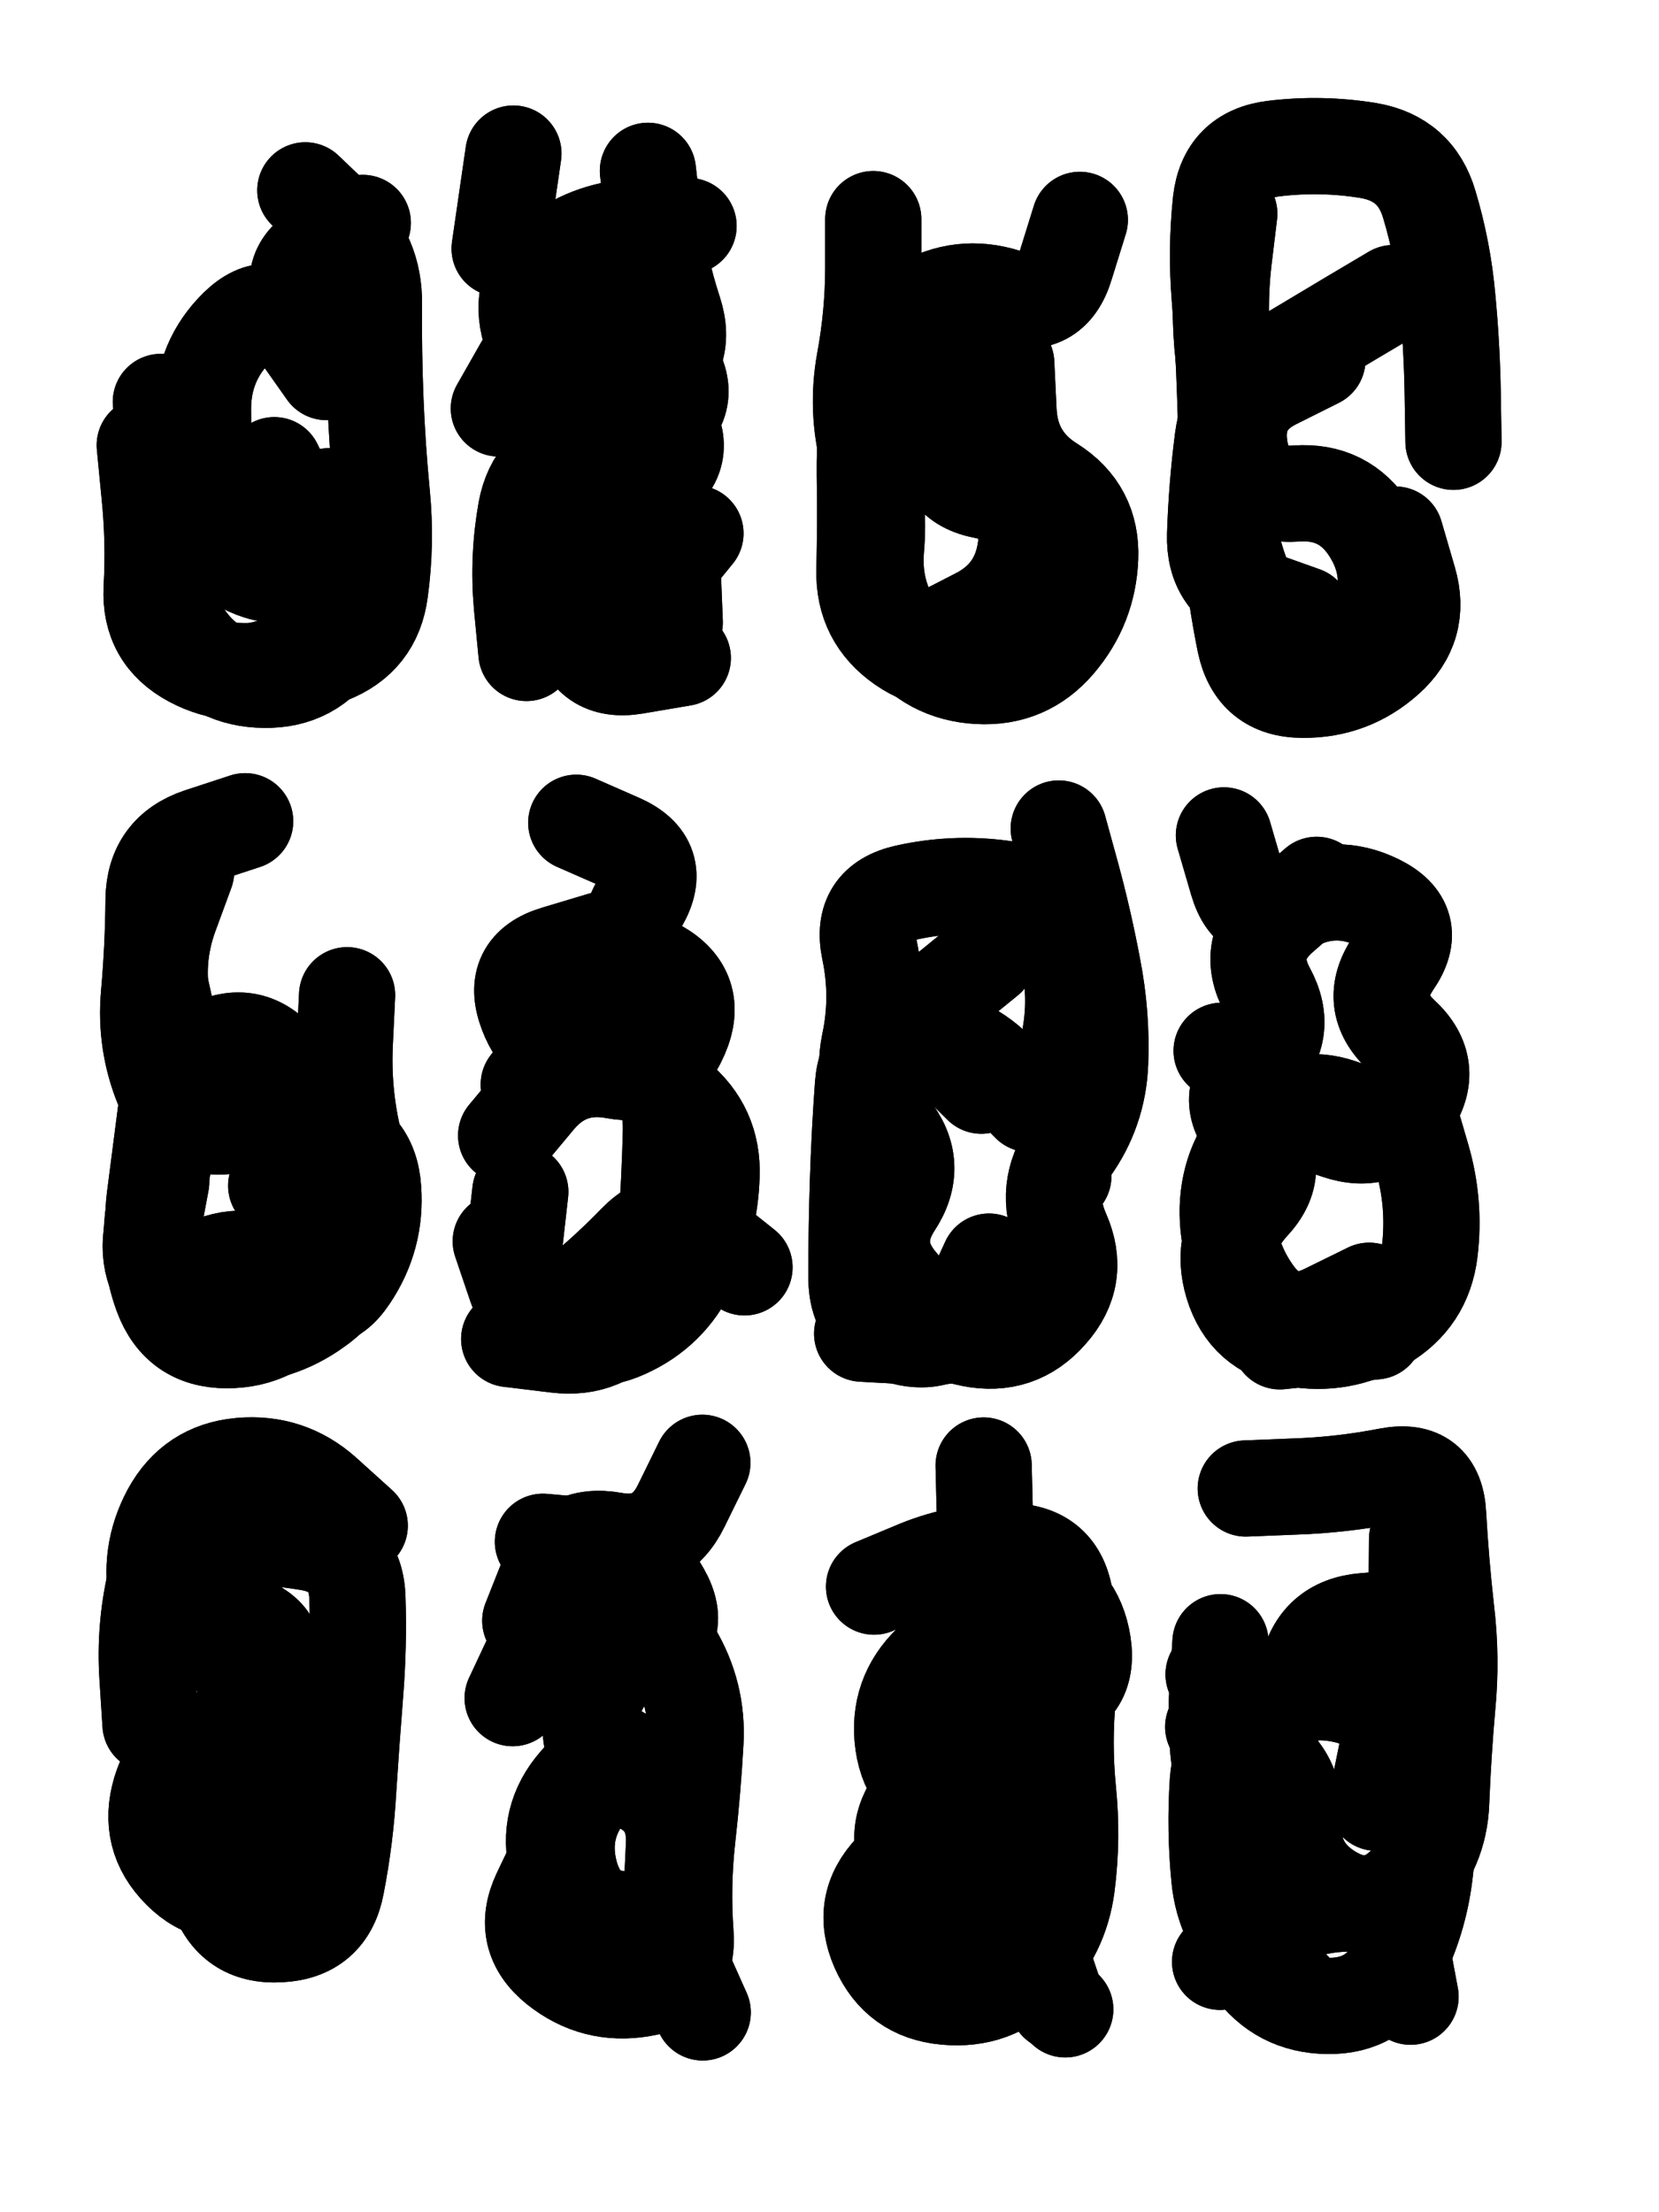 <svg xmlns="http://www.w3.org/2000/svg" viewBox="0 0 4329 5772"><title>Infinite Scribble #2567</title><defs><filter id="piece_2567_3_4_filter" x="-100" y="-100" width="4529" height="5972" filterUnits="userSpaceOnUse"><feTurbulence result="lineShape_distorted_turbulence" type="turbulence" baseFrequency="7968e-6" numOctaves="3"/><feGaussianBlur in="lineShape_distorted_turbulence" result="lineShape_distorted_turbulence_smoothed" stdDeviation="15060e-3"/><feDisplacementMap in="SourceGraphic" in2="lineShape_distorted_turbulence_smoothed" result="lineShape_distorted_results_shifted" scale="10040e-2" xChannelSelector="R" yChannelSelector="G"/><feOffset in="lineShape_distorted_results_shifted" result="lineShape_distorted" dx="-2510e-2" dy="-2510e-2"/><feGaussianBlur in="lineShape_distorted" result="lineShape_1" stdDeviation="12550e-3"/><feColorMatrix in="lineShape_1" result="lineShape" type="matrix" values="1 0 0 0 0  0 1 0 0 0  0 0 1 0 0  0 0 0 15060e-3 -7530e-3"/><feGaussianBlur in="lineShape" result="shrank_blurred" stdDeviation="13366e-3"/><feColorMatrix in="shrank_blurred" result="shrank" type="matrix" values="1 0 0 0 0 0 1 0 0 0 0 0 1 0 0 0 0 0 11784e-3 -7692e-3"/><feColorMatrix in="lineShape" result="border_filled" type="matrix" values="0.6 0 0 0 -0.3  0 0.6 0 0 -0.3  0 0 0.6 0 -0.3  0 0 0 1 0"/><feComposite in="border_filled" in2="shrank" result="border" operator="out"/><feMorphology in="lineShape" result="linestyle0_erode" operator="erode" radius="0"/><feColorMatrix in="linestyle0_erode" result="linestyle0" type="matrix" values="0.8 0 0 0 -0.1  0 0.8 0 0 -0.1  0 0 0.8 0 -0.1  0 0 0 1 0"/><feMorphology in="lineShape" result="linestylea_erode" operator="erode" radius="25100e-3"/><feColorMatrix in="linestylea_erode" result="linestylea" type="matrix" values="0.95 0 0 0 0  0 0.95 0 0 0  0 0 0.95 0 0  0 0 0 1 0"/><feMorphology in="lineShape" result="linestyleb_erode" operator="erode" radius="50200e-3"/><feColorMatrix in="linestyleb_erode" result="linestyleb" type="matrix" values="1.1 0 0 0 0.05  0 1.1 0 0 0.05  0 0 1.1 0 0.05  0 0 0 1 0"/><feMorphology in="lineShape" result="linestylec_erode" operator="erode" radius="75300e-3"/><feColorMatrix in="linestylec_erode" result="linestylec" type="matrix" values="1.2 0 0 0 0.08  0 1.2 0 0 0.08  0 0 1.2 0 0.08  0 0 0 1 0"/><feMorphology in="lineShape" result="linestyled_erode" operator="erode" radius="100400e-3"/><feColorMatrix in="linestyled_erode" result="linestyled" type="matrix" values="1.3 0 0 0 0.12  0 1.3 0 0 0.12  0 0 1.3 0 0.12  0 0 0 1 0"/><feMerge result="combined_linestyle"><feMergeNode in="lineShape"/><feMergeNode in="linestyle0"/><feMergeNode in="linestylea"/><feMergeNode in="linestyleb"/><feMergeNode in="linestylec"/><feMergeNode in="linestyled"/></feMerge><feGaussianBlur in="combined_linestyle" result="shapes_linestyle_blurred" stdDeviation="25100e-3"/><feMerge result="shapes_linestyle"><feMergeNode in="linestyle0"/><feMergeNode in="shapes_linestyle_blurred"/></feMerge><feComposite in="shapes_linestyle" in2="shrank" result="shapes_linestyle_cropped" operator="in"/><feComposite in="border" in2="shapes_linestyle_cropped" result="shapes" operator="over"/><feTurbulence result="shapes_finished_turbulence" type="turbulence" baseFrequency="11952e-6" numOctaves="3"/><feGaussianBlur in="shapes_finished_turbulence" result="shapes_finished_turbulence_smoothed" stdDeviation="7530e-3"/><feDisplacementMap in="shapes" in2="shapes_finished_turbulence_smoothed" result="shapes_finished_results_shifted" scale="20080e-2" xChannelSelector="R" yChannelSelector="G"/><feOffset in="shapes_finished_results_shifted" result="shapes_finished" dx="-5020e-2" dy="-5020e-2"/></filter><filter id="piece_2567_3_4_shadow" x="-100" y="-100" width="4529" height="5972" filterUnits="userSpaceOnUse"><feColorMatrix in="SourceGraphic" result="result_blackened" type="matrix" values="0 0 0 0 0  0 0 0 0 0  0 0 0 0 0  0 0 0 0.8 0"/><feGaussianBlur in="result_blackened" result="result_blurred" stdDeviation="75300e-3"/><feComposite in="SourceGraphic" in2="result_blurred" result="result" operator="over"/></filter><filter id="piece_2567_3_4_overall" x="-100" y="-100" width="4529" height="5972" filterUnits="userSpaceOnUse"><feTurbulence result="background_texture_bumps" type="fractalNoise" baseFrequency="44e-3" numOctaves="3"/><feDiffuseLighting in="background_texture_bumps" result="background_texture" surfaceScale="1" diffuseConstant="2" lighting-color="#aaa"><feDistantLight azimuth="225" elevation="20"/></feDiffuseLighting><feColorMatrix in="background_texture" result="background_texturelightened" type="matrix" values="0.6 0 0 0 0.8  0 0.6 0 0 0.8  0 0 0.6 0 0.8  0 0 0 1 0"/><feColorMatrix in="SourceGraphic" result="background_darkened" type="matrix" values="2 0 0 0 -1  0 2 0 0 -1  0 0 2 0 -1  0 0 0 1 0"/><feMorphology in="background_darkened" result="background_glow_1_thicken" operator="dilate" radius="180000e-3"/><feColorMatrix in="background_glow_1_thicken" result="background_glow_1_thicken_colored" type="matrix" values="1.5 0 0 0 -0.2  0 1.5 0 0 -0.2  0 0 1.5 0 -0.2  0 0 0 0.4 0"/><feGaussianBlur in="background_glow_1_thicken_colored" result="background_glow_1" stdDeviation="337500e-3"/><feMorphology in="background_darkened" result="background_glow_2_thicken" operator="dilate" radius="33750e-3"/><feColorMatrix in="background_glow_2_thicken" result="background_glow_2_thicken_colored" type="matrix" values="0 0 0 0 0  0 0 0 0 0  0 0 0 0 0  0 0 0 0.5 0"/><feGaussianBlur in="background_glow_2_thicken_colored" result="background_glow_2" stdDeviation="67500e-3"/><feComposite in="background_glow_1" in2="background_glow_2" result="background_glow" operator="out"/><feBlend in="background_glow" in2="background_texturelightened" result="background" mode="darken"/></filter><clipPath id="piece_2567_3_4_clip"><rect x="0" y="0" width="4329" height="5772"/></clipPath><g id="layer_4" filter="url(#piece_2567_3_4_filter)" stroke-width="251" stroke-linecap="round" fill="none"><path d="M 872 572 Q 872 572 962 658 Q 1053 744 1051 869 Q 1050 994 1055 1119 Q 1060 1244 1072 1368 Q 1084 1493 1067 1617 Q 1051 1741 934 1786 Q 818 1831 693 1826 Q 568 1822 532 1702 Q 496 1583 545 1468 Q 595 1353 545 1238 L 495 1124" stroke="hsl(354,100%,67%)"/><path d="M 1379 724 L 1415 476 M 1662 1141 Q 1662 1141 1767 1074 Q 1873 1007 1834 888 Q 1795 769 1780 645 L 1766 521 M 1497 1745 Q 1497 1745 1615 1703 Q 1733 1661 1811 1564 L 1890 1467" stroke="hsl(12,100%,63%)"/><path d="M 2701 1023 Q 2701 1023 2707 1148 Q 2713 1273 2819 1339 Q 2925 1406 2920 1531 Q 2915 1656 2834 1751 Q 2753 1846 2628 1839 Q 2503 1832 2427 1733 Q 2351 1634 2361 1509 Q 2372 1385 2340 1264 Q 2309 1143 2331 1020 Q 2354 897 2354 772 L 2354 647" stroke="hsl(27,100%,61%)"/><path d="M 3368 1708 Q 3368 1708 3321 1592 Q 3274 1476 3275 1351 Q 3277 1226 3272 1101 Q 3268 976 3258 851 Q 3248 727 3261 602 Q 3275 478 3399 463 Q 3523 448 3646 468 Q 3770 489 3805 609 Q 3841 729 3852 853 Q 3864 978 3866 1103 L 3868 1228" stroke="hsl(42,100%,57%)"/><path d="M 513 3419 Q 513 3419 630 3374 Q 747 3330 833 3420 Q 919 3511 988 3407 Q 1058 3303 1049 3178 Q 1041 3053 919 3026 Q 797 2999 672 3013 Q 548 3027 500 2911 Q 453 2796 464 2671 Q 475 2547 476 2422 Q 478 2297 596 2257 L 715 2218" stroke="hsl(18,100%,64%)"/><path d="M 1396 3038 Q 1396 3038 1476 2942 Q 1556 2846 1679 2869 Q 1802 2892 1851 2777 Q 1901 2662 1792 2600 Q 1683 2539 1745 2431 Q 1808 2323 1693 2272 L 1579 2222 M 1451 3560 Q 1451 3560 1549 3483 Q 1648 3406 1735 3316 Q 1822 3227 1920 3304 L 2018 3382" stroke="hsl(33,100%,61%)"/><path d="M 2838 2237 Q 2838 2237 2871 2357 Q 2904 2478 2927 2601 Q 2951 2724 2946 2849 Q 2941 2974 2868 3075 Q 2796 3177 2846 3291 Q 2897 3406 2814 3499 Q 2732 3593 2609 3568 Q 2487 3543 2407 3446 Q 2328 3350 2335 3225 Q 2342 3100 2343 2975 L 2345 2850" stroke="hsl(48,100%,56%)"/><path d="M 3446 2986 Q 3446 2986 3564 3026 Q 3682 3067 3753 2964 Q 3824 2861 3732 2776 Q 3641 2691 3711 2588 Q 3782 2485 3670 2430 Q 3558 2375 3448 2435 Q 3339 2495 3304 2375 L 3269 2255" stroke="hsl(68,100%,52%)"/><path d="M 704 4739 Q 704 4739 794 4653 Q 885 4567 824 4458 Q 763 4349 638 4362 Q 514 4375 487 4253 Q 460 4131 519 4021 Q 579 3911 703 3900 Q 828 3889 921 3972 L 1014 4056" stroke="hsl(38,100%,60%)"/><path d="M 1664 4634 Q 1664 4634 1581 4727 Q 1499 4821 1529 4942 Q 1559 5064 1683 5081 Q 1807 5098 1858 5212 L 1909 5326 M 1908 3892 Q 1908 3892 1853 4004 Q 1798 4117 1675 4094 Q 1552 4072 1505 4188 L 1459 4304" stroke="hsl(53,100%,55%)"/><path d="M 2855 5318 Q 2855 5318 2770 5226 Q 2686 5135 2744 5024 Q 2802 4913 2697 4845 Q 2592 4778 2634 4660 Q 2676 4542 2798 4515 Q 2920 4488 2901 4364 Q 2882 4241 2765 4195 Q 2649 4149 2645 4024 L 2642 3899" stroke="hsl(80,100%,52%)"/><path d="M 3326 3959 Q 3326 3959 3451 3954 Q 3576 3950 3699 3926 Q 3822 3903 3828 4028 Q 3835 4153 3849 4277 Q 3864 4402 3852 4526 Q 3841 4651 3836 4776 Q 3832 4901 3744 4990 Q 3657 5079 3549 5015 Q 3442 4951 3451 4826 Q 3460 4701 3350 4641 L 3241 4581" stroke="hsl(120,100%,47%)"/></g><g id="layer_3" filter="url(#piece_2567_3_4_filter)" stroke-width="251" stroke-linecap="round" fill="none"><path d="M 958 987 Q 958 987 883 887 Q 808 787 915 722 L 1022 657 M 907 1421 Q 907 1421 966 1531 Q 1025 1641 957 1746 Q 890 1851 765 1849 Q 640 1848 565 1747 Q 491 1647 498 1522 L 505 1397" stroke="hsl(13,100%,71%)"/><path d="M 1668 1399 Q 1668 1399 1774 1333 Q 1880 1267 1812 1162 Q 1745 1057 1620 1058 Q 1495 1060 1459 940 Q 1423 820 1522 744 Q 1622 669 1747 667 L 1872 665" stroke="hsl(29,100%,67%)"/><path d="M 2760 1722 Q 2760 1722 2647 1776 Q 2534 1830 2431 1759 Q 2328 1688 2331 1563 Q 2334 1438 2332 1313 Q 2331 1188 2349 1064 Q 2368 941 2475 876 Q 2582 812 2701 850 Q 2820 888 2856 768 L 2893 649" stroke="hsl(43,100%,64%)"/><path d="M 3716 1470 Q 3716 1470 3751 1590 Q 3786 1710 3693 1793 Q 3600 1876 3475 1875 Q 3350 1875 3324 1752 Q 3299 1630 3288 1505 Q 3277 1381 3279 1256 Q 3282 1131 3268 1006 Q 3254 882 3268 757 L 3283 633" stroke="hsl(59,100%,58%)"/><path d="M 981 2672 Q 981 2672 975 2797 Q 969 2922 997 3044 Q 1025 3166 1014 3290 Q 1003 3415 901 3487 Q 800 3560 675 3560 Q 550 3560 507 3442 Q 464 3325 479 3201 Q 495 3077 511 2953 Q 528 2829 502 2706 Q 476 2584 518 2466 L 561 2349" stroke="hsl(34,100%,67%)"/><path d="M 1645 2528 Q 1645 2528 1525 2564 Q 1406 2600 1450 2717 Q 1494 2834 1618 2847 Q 1743 2861 1840 2940 Q 1937 3019 1932 3144 Q 1928 3269 1874 3382 Q 1821 3495 1707 3546 Q 1593 3598 1499 3516 Q 1405 3434 1419 3309 L 1433 3185" stroke="hsl(48,100%,63%)"/><path d="M 2498 3517 Q 2498 3517 2419 3420 Q 2340 3324 2408 3219 Q 2477 3115 2398 3018 Q 2319 2921 2344 2798 Q 2370 2676 2344 2553 Q 2319 2431 2441 2404 Q 2563 2377 2687 2393 Q 2811 2409 2850 2528 Q 2889 2647 2869 2770 Q 2850 2894 2850 3019 L 2850 3144" stroke="hsl(70,100%,58%)"/><path d="M 3751 2976 Q 3751 2976 3786 3096 Q 3821 3216 3806 3340 Q 3791 3464 3683 3527 Q 3575 3590 3452 3568 Q 3329 3547 3292 3427 Q 3256 3308 3341 3216 Q 3426 3125 3343 3032 Q 3260 2939 3351 2854 Q 3442 2769 3382 2659 Q 3323 2549 3417 2466 L 3511 2384" stroke="hsl(107,100%,54%)"/><path d="M 468 4574 Q 468 4574 460 4449 Q 452 4324 480 4202 Q 508 4080 633 4080 Q 758 4080 881 4100 Q 1005 4121 1008 4246 Q 1012 4371 1002 4495 Q 992 4620 984 4745 Q 977 4870 953 4993 Q 930 5116 805 5122 Q 680 5129 641 5010 L 602 4891" stroke="hsl(54,100%,62%)"/><path d="M 1828 5014 Q 1828 5014 1834 4889 Q 1840 4764 1722 4722 Q 1604 4680 1618 4555 Q 1632 4431 1748 4384 Q 1864 4338 1802 4229 Q 1741 4120 1616 4109 L 1492 4098" stroke="hsl(82,100%,58%)"/><path d="M 2356 4215 Q 2356 4215 2471 4167 Q 2587 4120 2712 4123 Q 2837 4126 2855 4249 Q 2874 4373 2862 4497 Q 2850 4622 2862 4746 Q 2875 4871 2859 4995 Q 2843 5119 2755 5208 Q 2668 5297 2543 5285 Q 2419 5274 2368 5159 Q 2318 5045 2404 4955 L 2491 4865" stroke="hsl(123,100%,52%)"/><path d="M 3773 4091 Q 3773 4091 3772 4216 Q 3771 4341 3778 4466 Q 3785 4591 3797 4715 Q 3809 4840 3793 4964 Q 3778 5088 3721 5199 Q 3665 5311 3540 5309 Q 3415 5308 3342 5206 Q 3269 5105 3279 4980 Q 3290 4856 3267 4733 Q 3244 4610 3252 4485 L 3260 4360" stroke="hsl(177,100%,47%)"/></g><g id="layer_2" filter="url(#piece_2567_3_4_filter)" stroke-width="251" stroke-linecap="round" fill="none"><path d="M 927 1046 Q 927 1046 855 944 Q 783 842 694 929 Q 605 1017 605 1142 Q 605 1267 613 1392 Q 621 1517 737 1562 Q 854 1607 894 1488 L 934 1370" stroke="hsl(30,100%,76%)"/><path d="M 1857 1792 Q 1857 1792 1733 1813 Q 1610 1834 1585 1711 Q 1560 1589 1674 1539 Q 1789 1490 1738 1376 Q 1687 1262 1790 1191 Q 1893 1121 1822 1018 Q 1751 916 1626 920 Q 1501 924 1439 1032 L 1377 1141" stroke="hsl(44,100%,70%)"/><path d="M 2403 1304 Q 2403 1304 2364 1185 Q 2326 1066 2344 942 L 2363 819" stroke="hsl(60,100%,66%)"/><path d="M 3477 1679 Q 3477 1679 3359 1637 Q 3242 1595 3246 1470 Q 3250 1345 3266 1221 Q 3282 1097 3389 1032 Q 3496 968 3603 904 L 3711 840" stroke="hsl(95,100%,62%)"/><path d="M 796 3169 Q 796 3169 868 3270 Q 941 3372 866 3472 Q 792 3572 667 3572 Q 542 3572 498 3454 Q 455 3337 481 3214 Q 508 3092 523 2968 Q 538 2844 510 2722 L 483 2600" stroke="hsl(50,100%,69%)"/><path d="M 1601 2834 L 1715 2611 M 1708 3503 Q 1708 3503 1585 3527 Q 1463 3551 1422 3432 L 1382 3314" stroke="hsl(72,100%,66%)"/><path d="M 2810 3484 Q 2810 3484 2692 3527 Q 2575 3570 2450 3562 L 2325 3555 M 2636 2908 Q 2636 2908 2547 2820 Q 2458 2733 2555 2654 L 2652 2575" stroke="hsl(110,100%,61%)"/><path d="M 3648 3443 Q 3648 3443 3536 3498 Q 3424 3554 3350 3453 Q 3276 3352 3279 3227 Q 3283 3102 3370 3012 Q 3457 2923 3575 2964 L 3693 3005" stroke="hsl(162,100%,54%)"/><path d="M 573 4924 Q 573 4924 673 4850 Q 774 4776 721 4662 Q 669 4549 752 4456 Q 835 4363 721 4312 L 607 4261" stroke="hsl(84,100%,66%)"/><path d="M 1413 4506 Q 1413 4506 1466 4393 Q 1520 4280 1645 4280 Q 1770 4281 1833 4388 Q 1897 4496 1890 4621 Q 1883 4746 1869 4870 Q 1855 4995 1864 5119 Q 1874 5244 1750 5264 Q 1627 5285 1529 5207 Q 1432 5129 1485 5016 L 1539 4903" stroke="hsl(129,100%,60%)"/><path d="M 2839 4383 Q 2839 4383 2717 4355 Q 2595 4327 2505 4413 Q 2415 4500 2432 4624 Q 2450 4748 2569 4785 Q 2689 4822 2721 4943 Q 2754 5064 2794 5182 L 2834 5301" stroke="hsl(180,100%,54%)"/><path d="M 3761 4295 Q 3761 4295 3636 4305 Q 3512 4315 3487 4437 Q 3463 4560 3352 4502 L 3242 4444 M 3259 5194 Q 3259 5194 3359 5120 Q 3460 5046 3585 5042 Q 3710 5039 3733 5162 L 3756 5285" stroke="hsl(207,100%,57%)"/></g><g id="layer_1" filter="url(#piece_2567_3_4_filter)" stroke-width="251" stroke-linecap="round" fill="none"><path d="M 791 1289 Q 791 1289 845 1401 Q 899 1514 908 1639 Q 918 1764 801 1809 Q 685 1854 575 1795 Q 465 1736 471 1611 Q 478 1486 465 1361 L 453 1237" stroke="hsl(46,100%,79%)"/><path d="M 1449 1779 Q 1449 1779 1437 1654 Q 1426 1530 1448 1407 Q 1471 1284 1592 1255 Q 1714 1226 1770 1337 Q 1827 1449 1831 1574 L 1836 1699" stroke="hsl(62,100%,74%)"/><path d="M 2567 1087 Q 2567 1087 2544 1210 Q 2522 1333 2645 1356 Q 2768 1380 2752 1504 Q 2736 1628 2624 1684 L 2513 1741" stroke="hsl(97,100%,70%)"/><path d="M 3419 1670 Q 3419 1670 3525 1735 Q 3632 1800 3675 1682 Q 3718 1565 3650 1459 Q 3583 1354 3458 1363 Q 3333 1372 3311 1249 Q 3290 1126 3401 1070 L 3513 1014" stroke="hsl(147,100%,64%)"/><path d="M 508 2870 Q 508 2870 618 2812 Q 729 2754 808 2850 Q 887 2947 902 3071 Q 917 3195 892 3317 Q 867 3440 757 3499 Q 647 3559 548 3482 Q 450 3405 473 3282 L 496 3159" stroke="hsl(74,100%,74%)"/><path d="M 1455 2905 Q 1455 2905 1547 2821 Q 1640 2738 1734 2820 Q 1829 2902 1826 3027 Q 1823 3152 1814 3277 Q 1805 3402 1728 3500 Q 1652 3599 1528 3584 L 1404 3569" stroke="hsl(115,100%,69%)"/><path d="M 2656 3367 Q 2656 3367 2604 3480 Q 2552 3594 2431 3563 Q 2310 3533 2310 3408 Q 2310 3283 2314 3158 Q 2318 3033 2327 2908 Q 2336 2783 2461 2781 Q 2586 2779 2674 2867 L 2762 2956" stroke="hsl(165,100%,63%)"/><path d="M 3458 2973 L 3263 2817 M 3415 3575 L 3664 3549" stroke="hsl(199,100%,62%)"/><path d="M 777 4589 Q 777 4589 653 4608 Q 530 4628 494 4748 Q 458 4868 546 4956 Q 634 5045 745 4989 L 857 4933" stroke="hsl(132,100%,68%)"/><path d="M 1692 4652 Q 1692 4652 1611 4747 Q 1531 4843 1563 4964 Q 1596 5085 1720 5098 L 1845 5112" stroke="hsl(181,100%,62%)"/><path d="M 2549 5072 Q 2549 5072 2471 4974 Q 2393 4877 2463 4774 Q 2534 4671 2659 4671 L 2784 4671" stroke="hsl(208,100%,64%)"/><path d="M 3452 5268 Q 3452 5268 3360 5183 Q 3269 5099 3257 4974 Q 3245 4850 3253 4725 Q 3262 4600 3368 4534 Q 3475 4469 3596 4501 Q 3717 4534 3692 4656 L 3667 4779" stroke="hsl(234,100%,65%)"/></g></defs><g filter="url(#piece_2567_3_4_overall)" clip-path="url(#piece_2567_3_4_clip)"><use href="#layer_4"/><use href="#layer_3"/><use href="#layer_2"/><use href="#layer_1"/></g><g clip-path="url(#piece_2567_3_4_clip)"><use href="#layer_4" filter="url(#piece_2567_3_4_shadow)"/><use href="#layer_3" filter="url(#piece_2567_3_4_shadow)"/><use href="#layer_2" filter="url(#piece_2567_3_4_shadow)"/><use href="#layer_1" filter="url(#piece_2567_3_4_shadow)"/></g></svg>